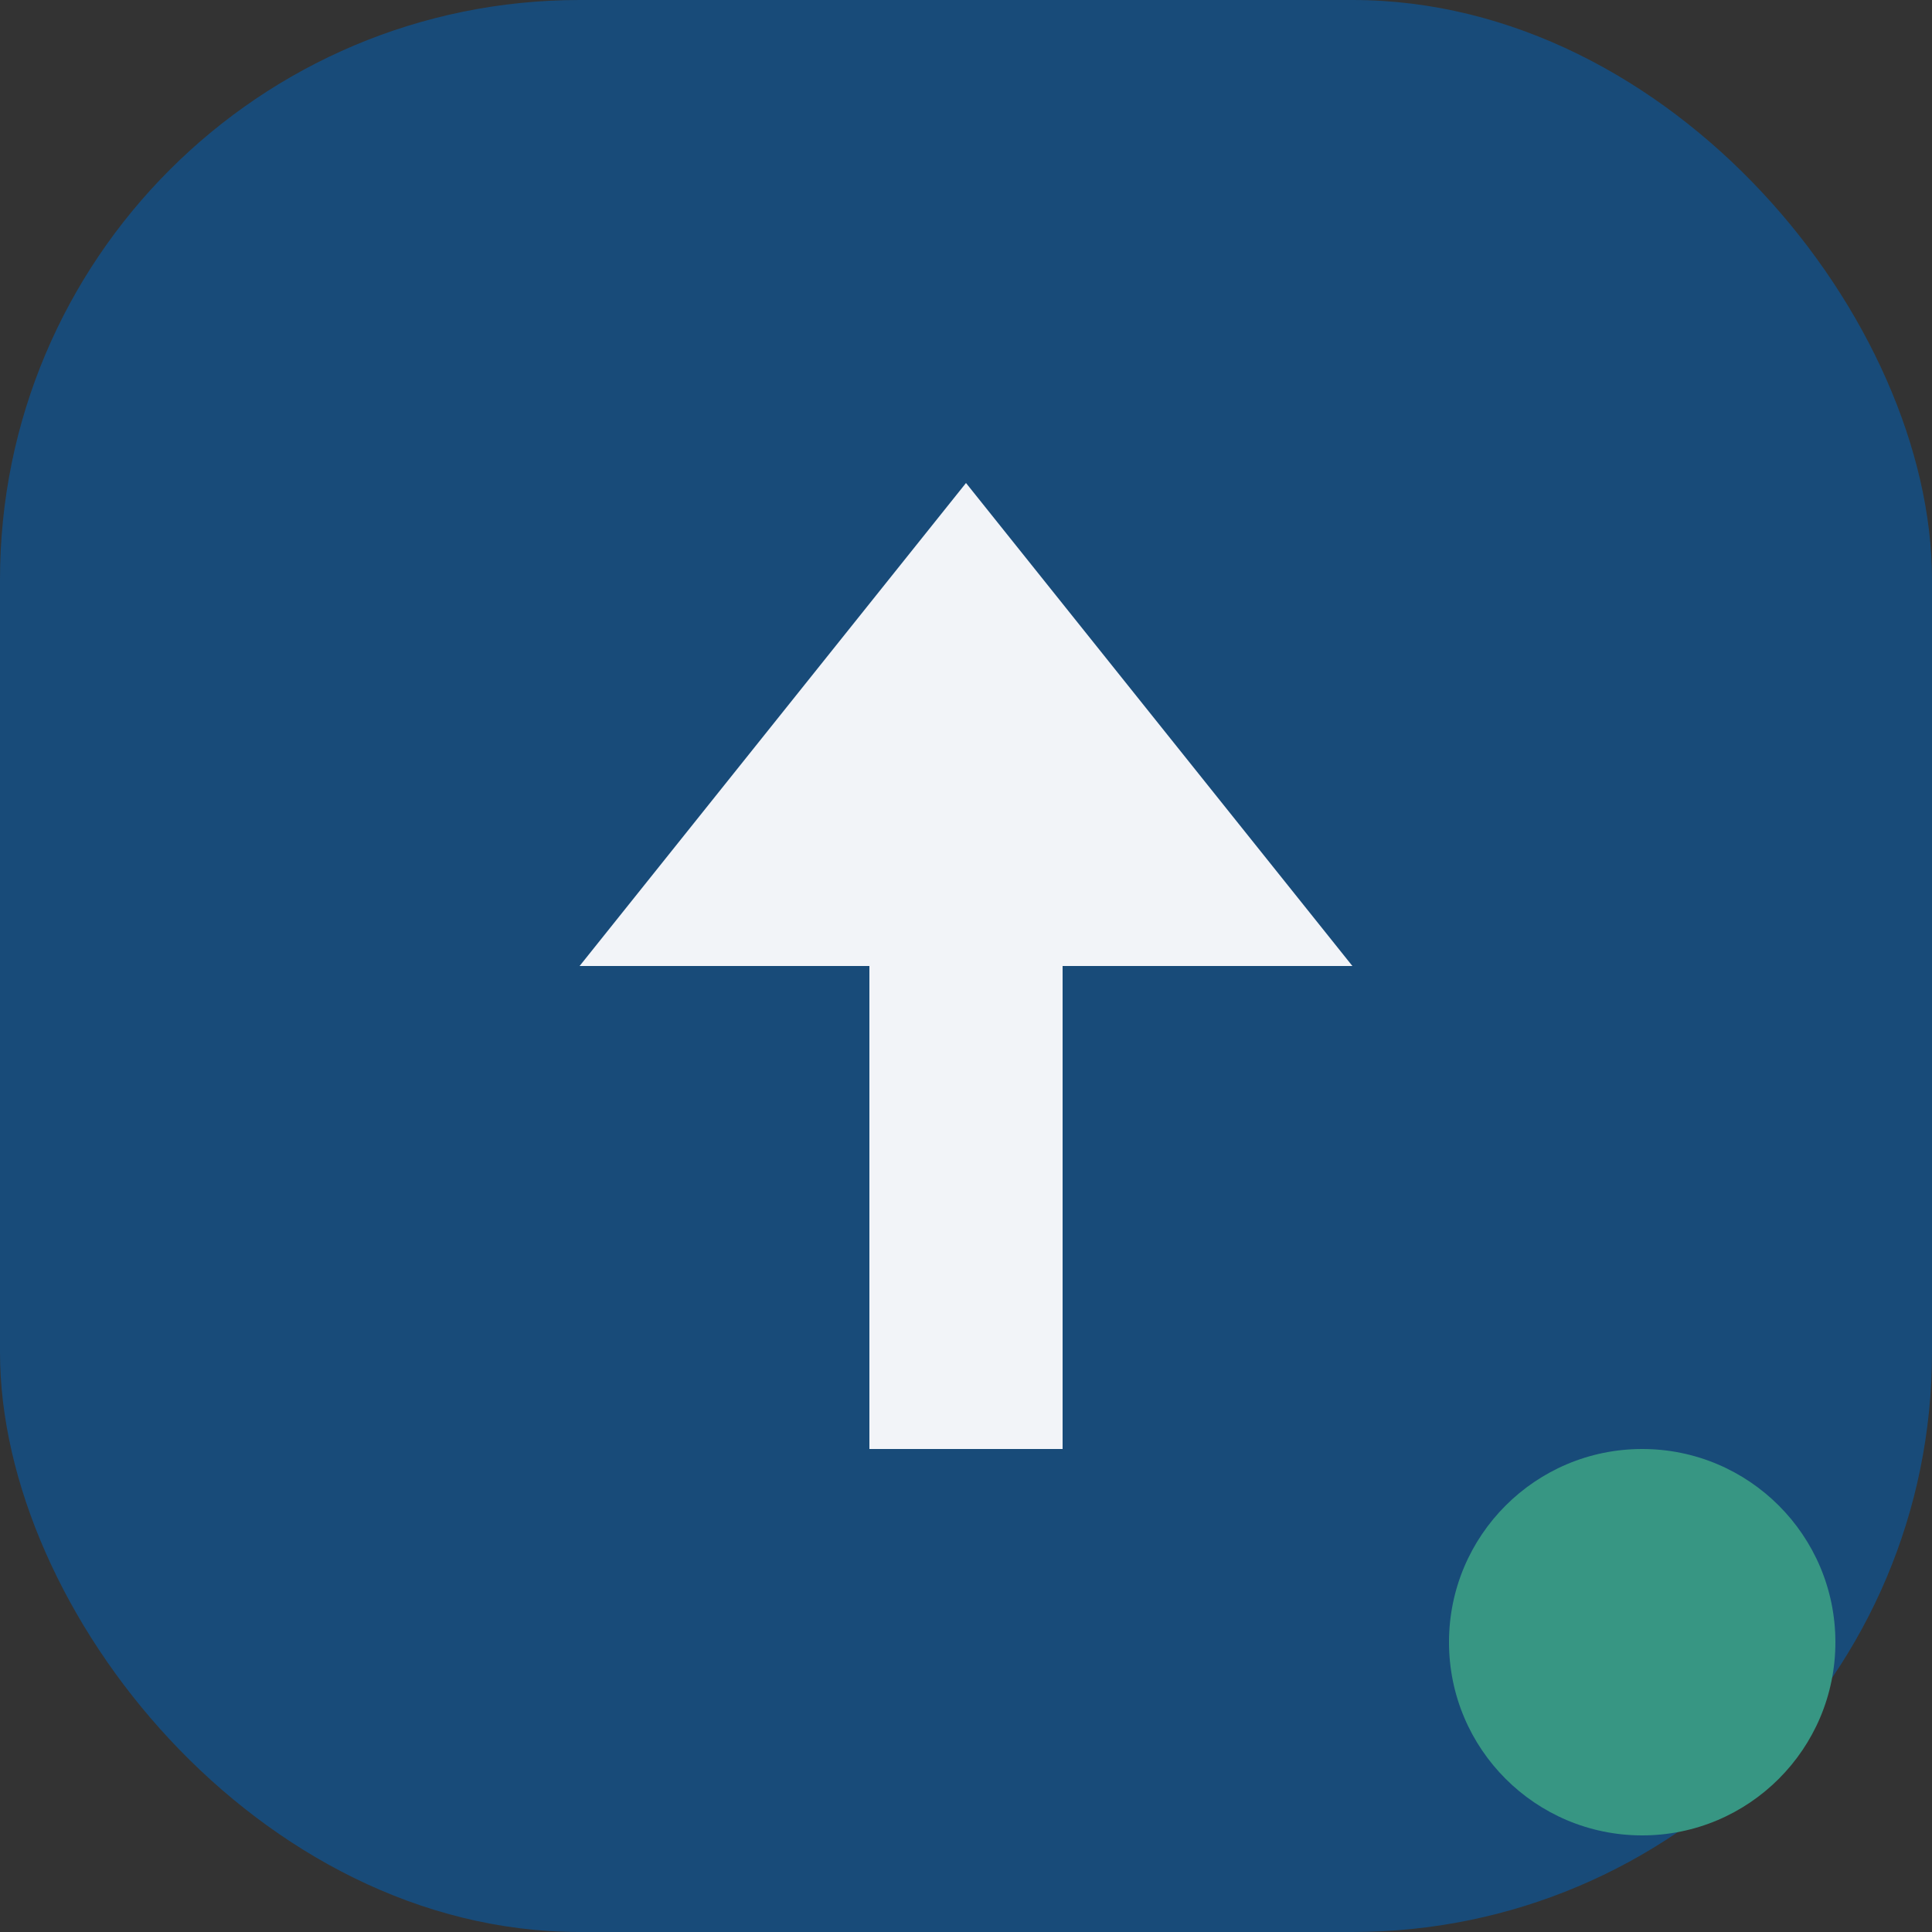 <?xml version="1.0" encoding="UTF-8"?>
<svg xmlns="http://www.w3.org/2000/svg" width="40" height="40" viewBox="0 0 40 40"><rect x="0" y="0" width="40" height="40" fill="#333333" stroke="none"/><rect width="40" height="40" rx="12" fill="#184B79"/><path d="M20 10l8 10h-6v10h-4V20h-6z" fill="#F2F4F8"/><circle cx="34" cy="34" r="4" fill="#379683"/></svg>